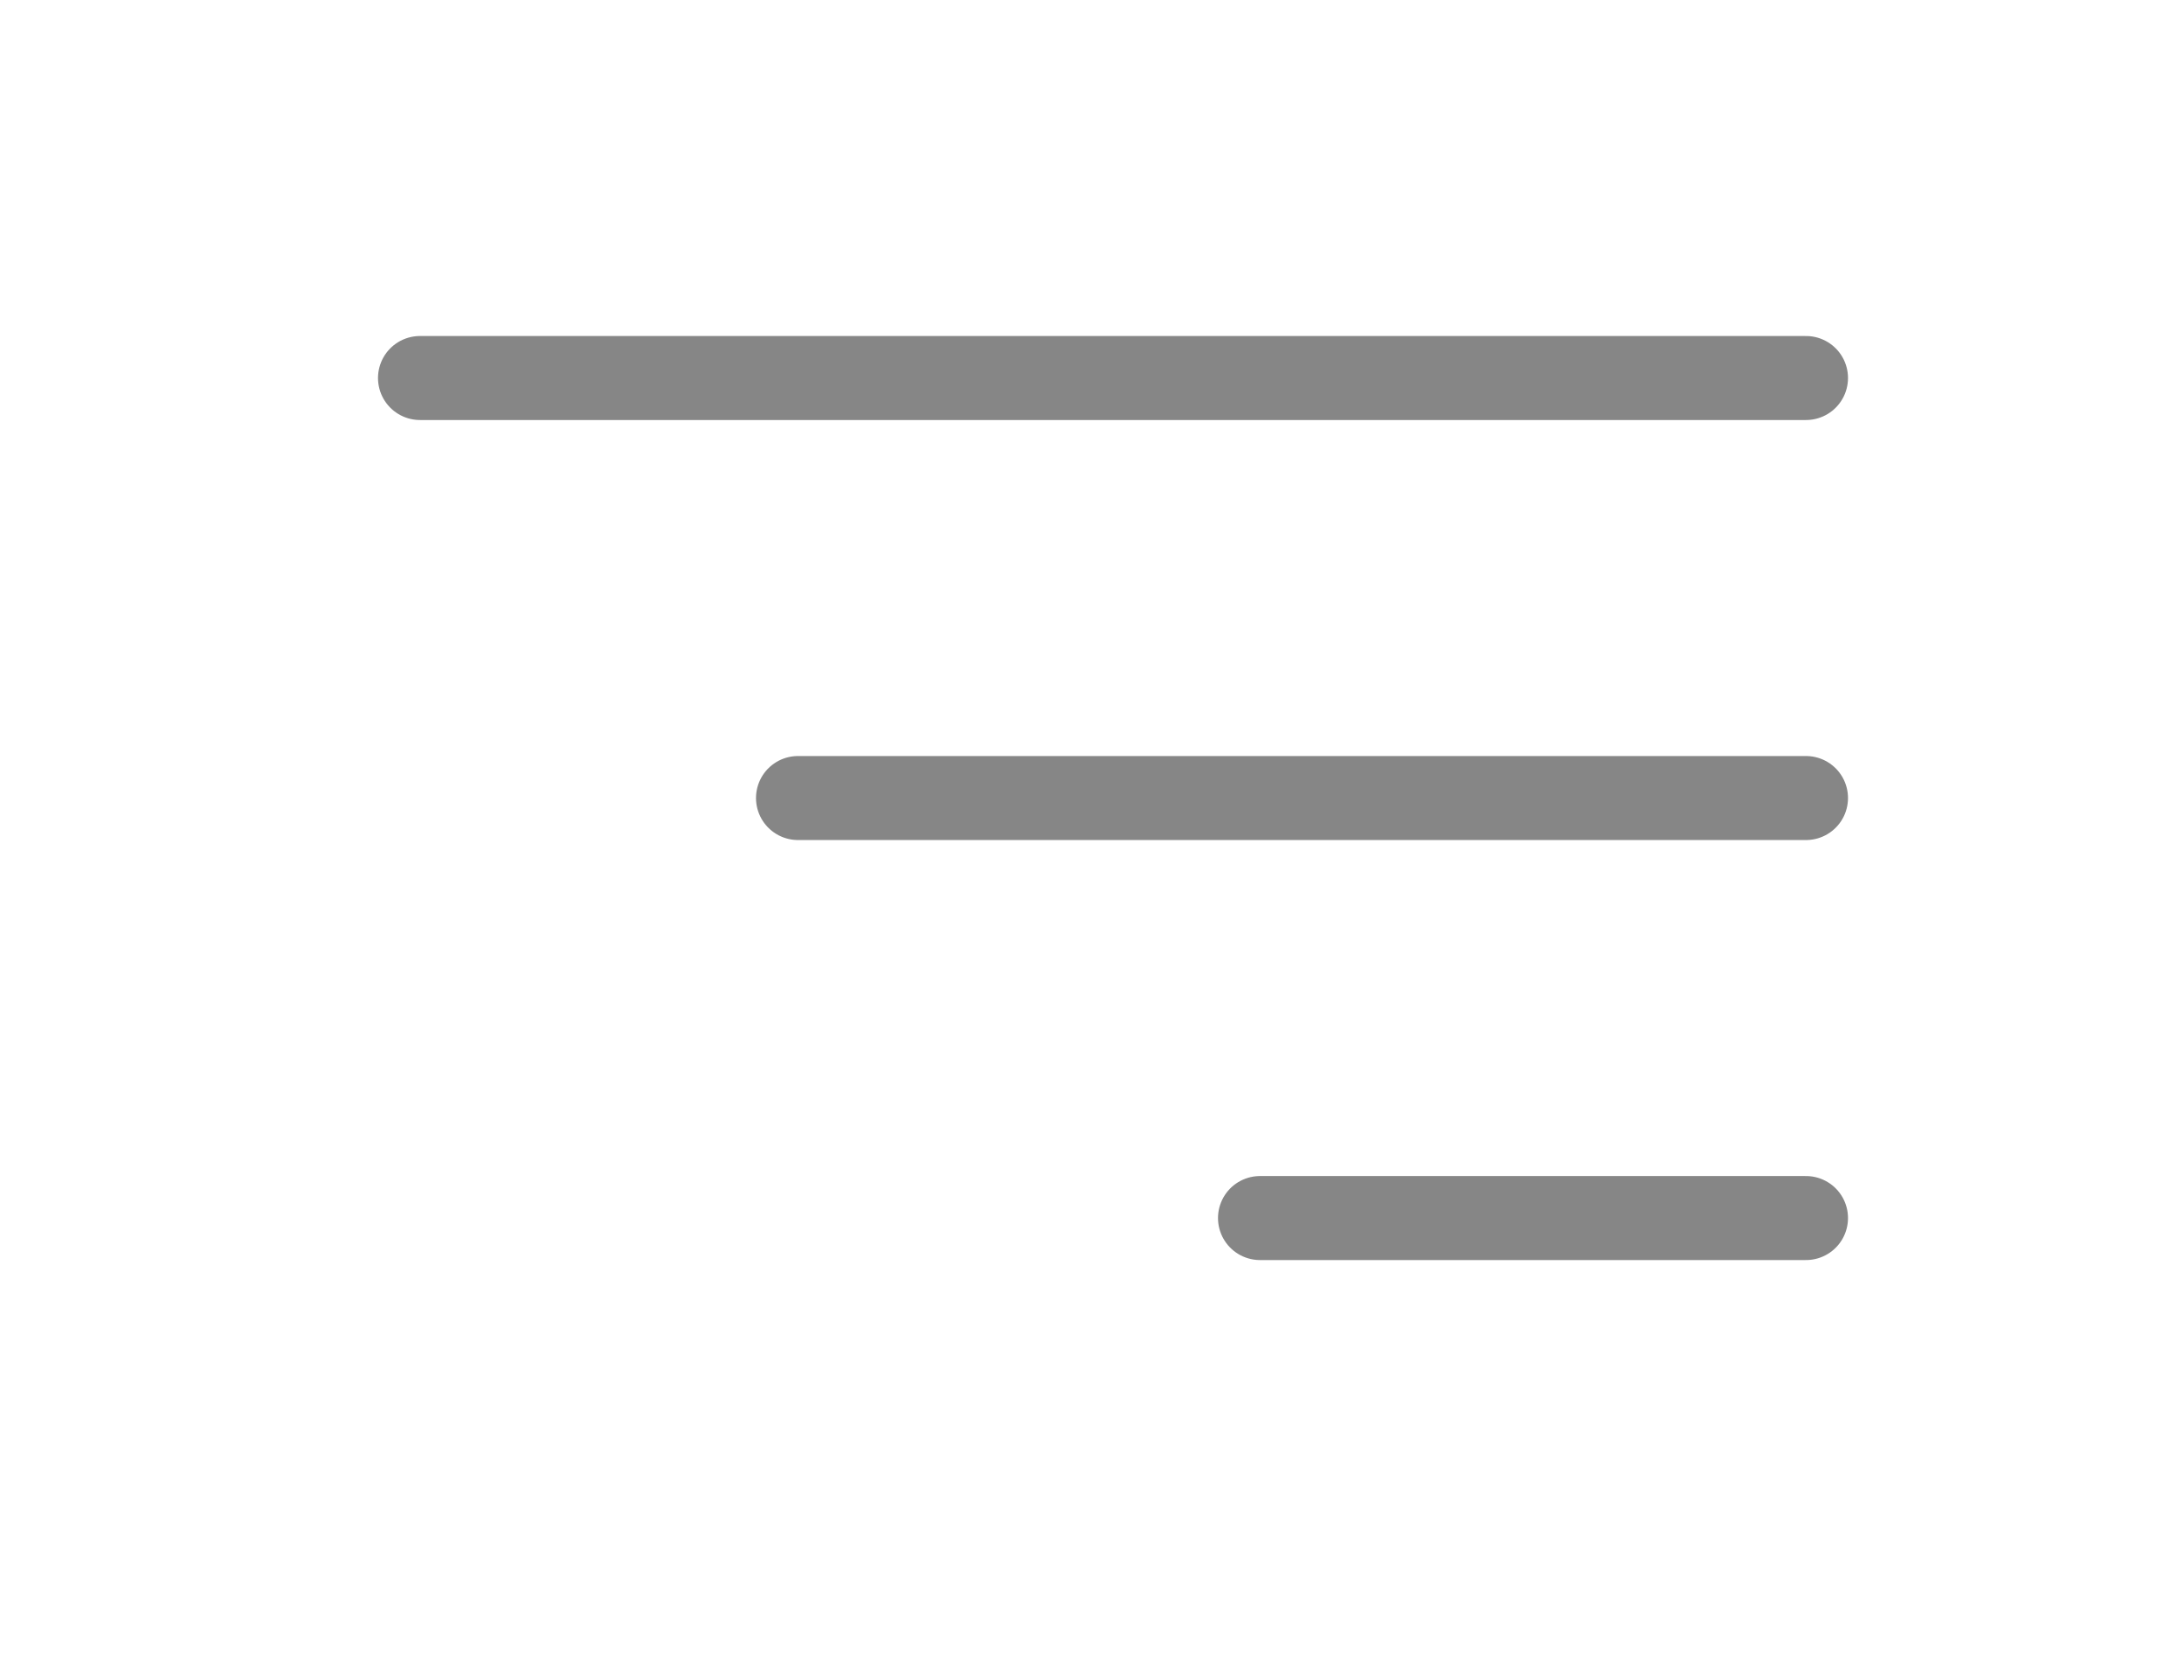 <svg width="39" height="30" viewBox="0 0 39 30" fill="none" xmlns="http://www.w3.org/2000/svg">
<line x1="0.75" y1="-0.75" x2="25.5" y2="-0.75" transform="matrix(-1 0 0 1 33 7.5)" stroke="#868686" stroke-width="1.5" stroke-linecap="round"/>
<line x1="0.75" y1="-0.75" x2="18.75" y2="-0.75" transform="matrix(-1 0 0 1 33 15)" stroke="#868686" stroke-width="1.5" stroke-linecap="round"/>
<line x1="0.75" y1="-0.75" x2="10.5" y2="-0.75" transform="matrix(-1 0 0 1 33 22.5)" stroke="#868686" stroke-width="1.5" stroke-linecap="round"/>
</svg>
